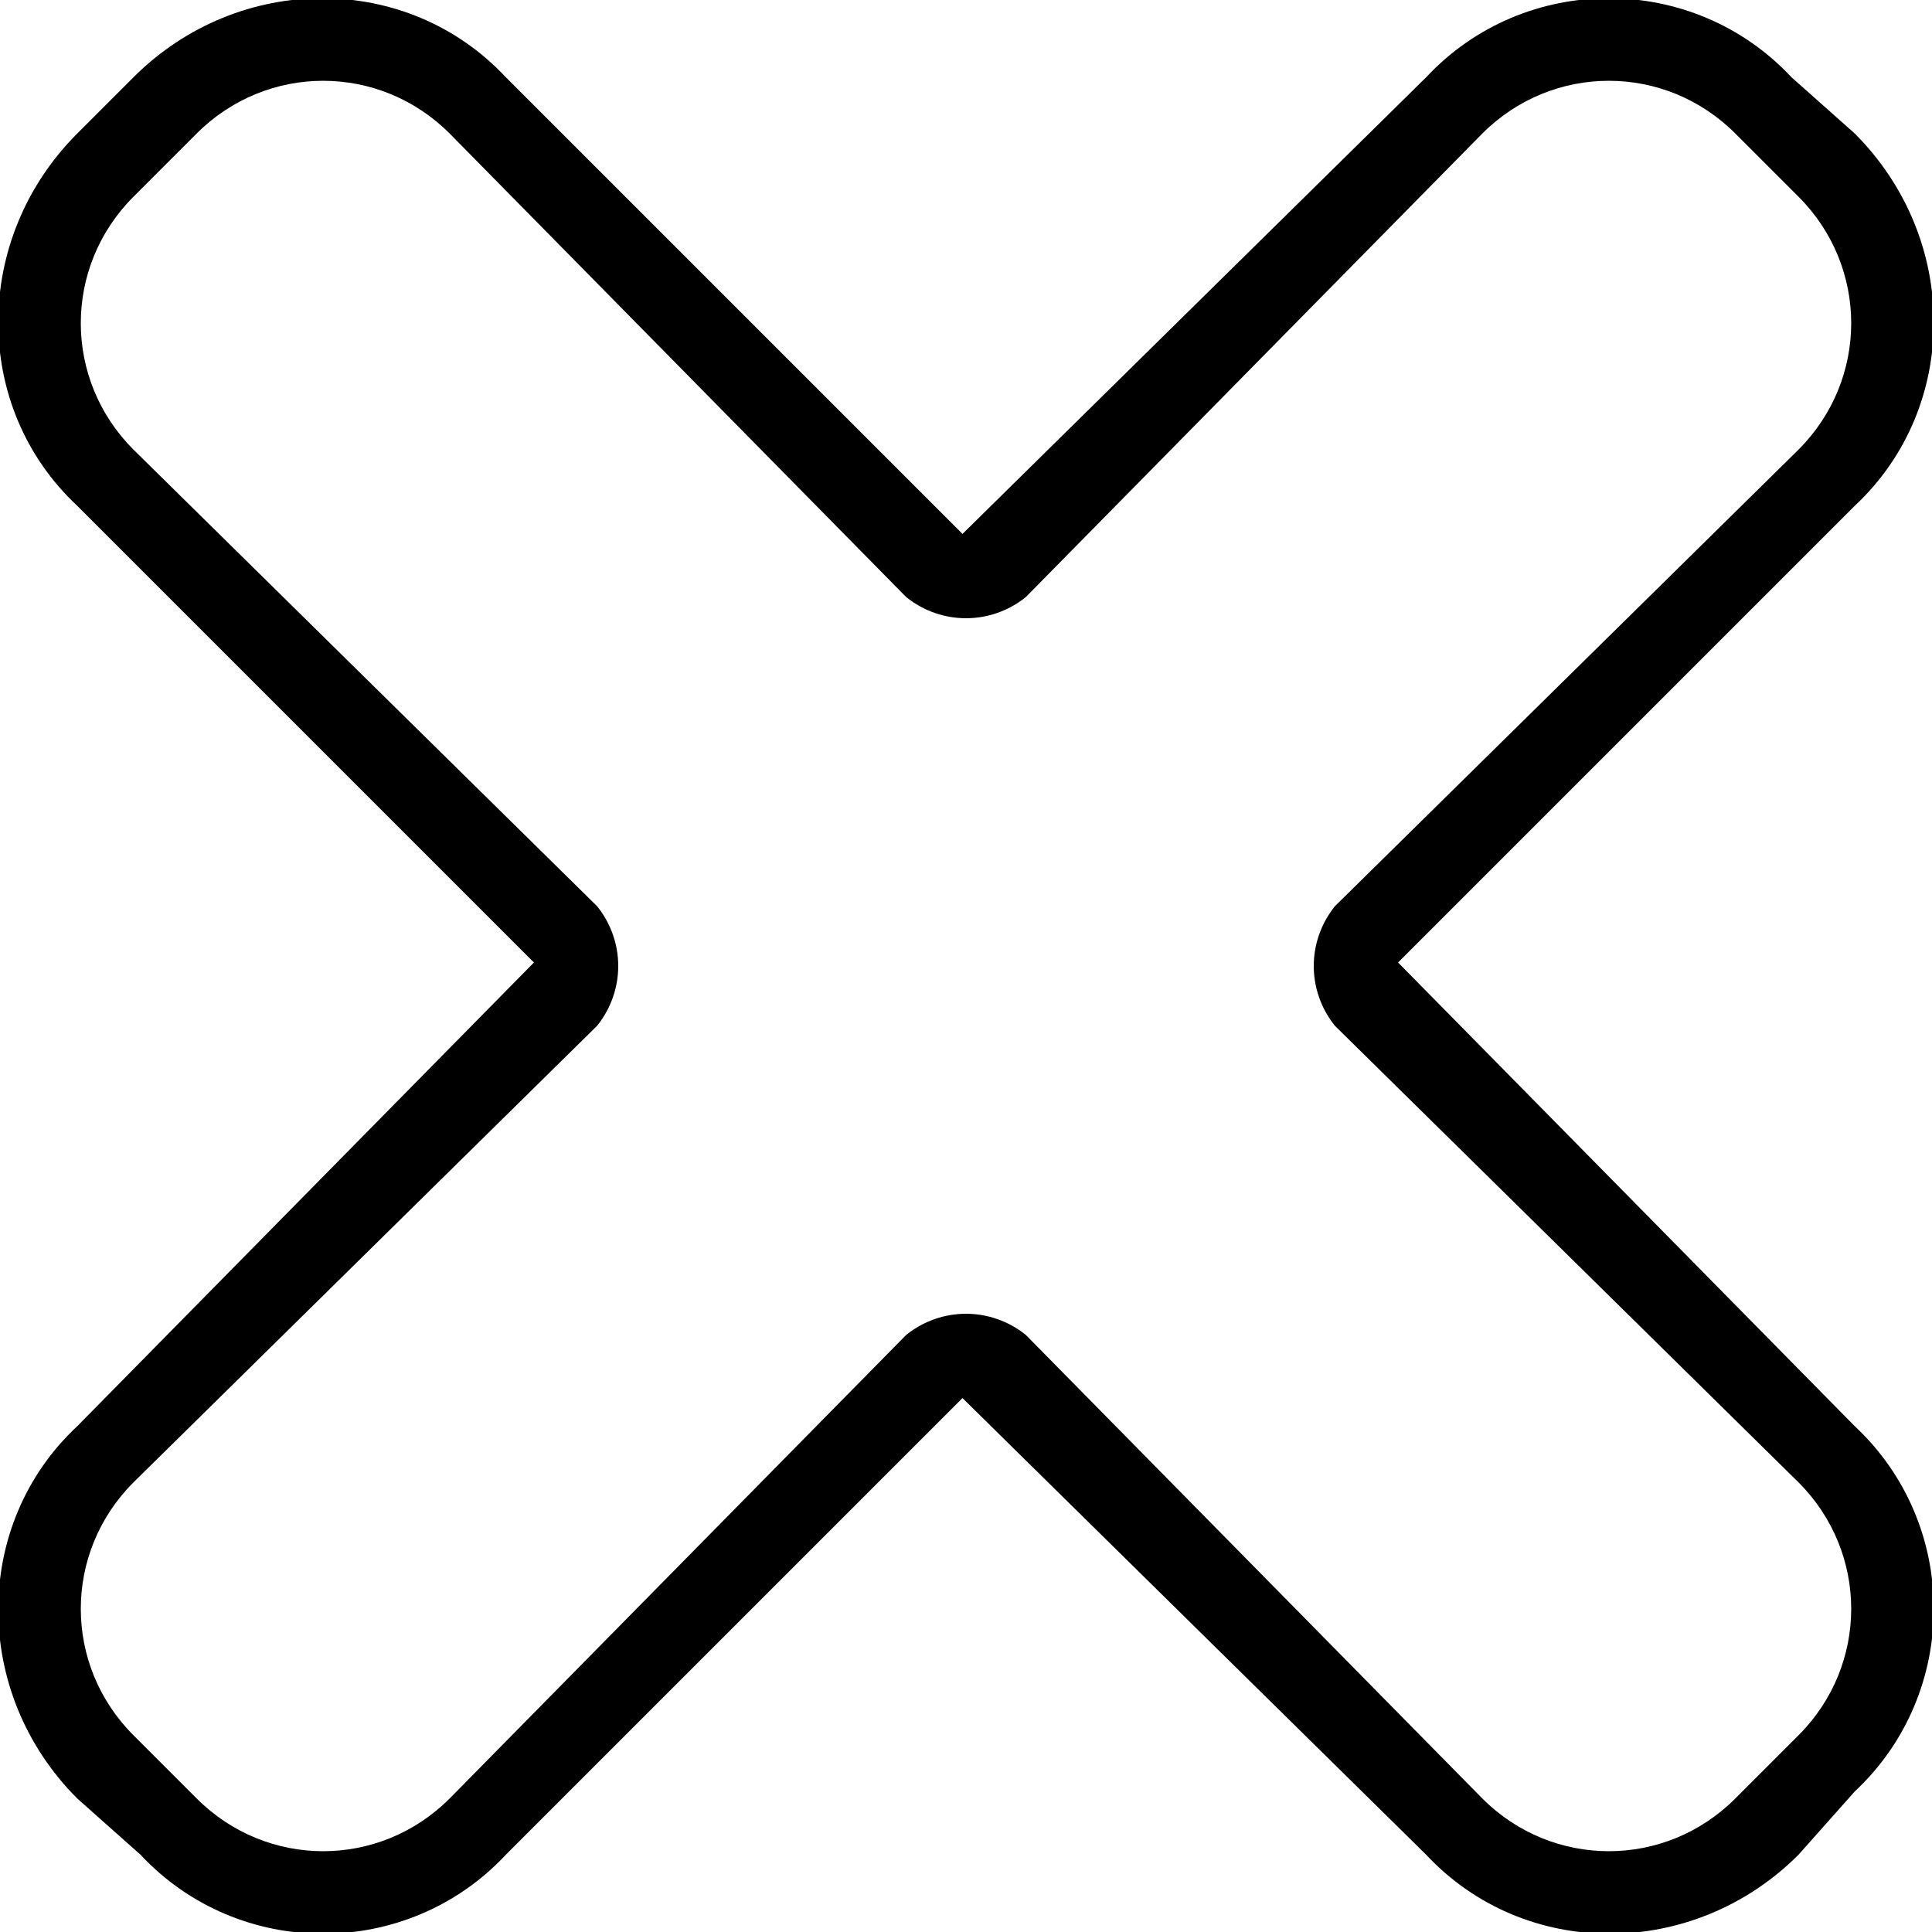 <svg xmlns="http://www.w3.org/2000/svg" xmlns:xlink="http://www.w3.org/1999/xlink" xml:space="preserve" version="1.1" style="shape-rendering:geometricPrecision;text-rendering:geometricPrecision;image-rendering:optimizeQuality;" viewBox="0 0 275 275" x="0px" y="0px" fill-rule="evenodd" clip-rule="evenodd" aria-hidden="true" width="275px" height="275px"><defs><linearGradient class="cerosgradient" data-cerosgradient="true" id="CerosGradient_id5fe2a04d7" gradientUnits="userSpaceOnUse" x1="50%" y1="100%" x2="50%" y2="0%"><stop offset="0%" stop-color="#d1d1d1"/><stop offset="100%" stop-color="#d1d1d1"/></linearGradient><linearGradient/><style type="text/css">
   
    .fil0-id2de325d92{fill:black}
   
  </style></defs><g><path class="fil0-id2de325d92" d="M137 76l66 -65c14,-15 38,-15 52,0l9 8c15,15 15,39 0,53l-65 65 65 66c15,14 15,38 0,52l-8 9c-15,15 -39,15 -53,0l-66 -65 -65 65c-14,15 -38,15 -52,0l-9 -8c-15,-15 -15,-39 0,-53l65 -66 -65 -65c-15,-14 -15,-38 0,-53l8 -8c15,-15 39,-15 53,0l65 65zm-8 9l-65 -66c-10,-10 -26,-10 -36,0l-9 9c-10,10 -10,26 0,36l66 65c4,5 4,12 0,17l-66 65c-10,10 -10,26 0,36l9 9c10,10 26,10 36,0l65 -66c5,-4 12,-4 17,0l65 66c10,10 26,10 36,0l9 -9c10,-10 10,-26 0,-36l-66 -65c-4,-5 -4,-12 0,-17l66 -65c10,-10 10,-26 0,-36l-9 -9c-10,-10 -26,-10 -36,0l-65 66c-5,4 -12,4 -17,0z"/></g></svg>